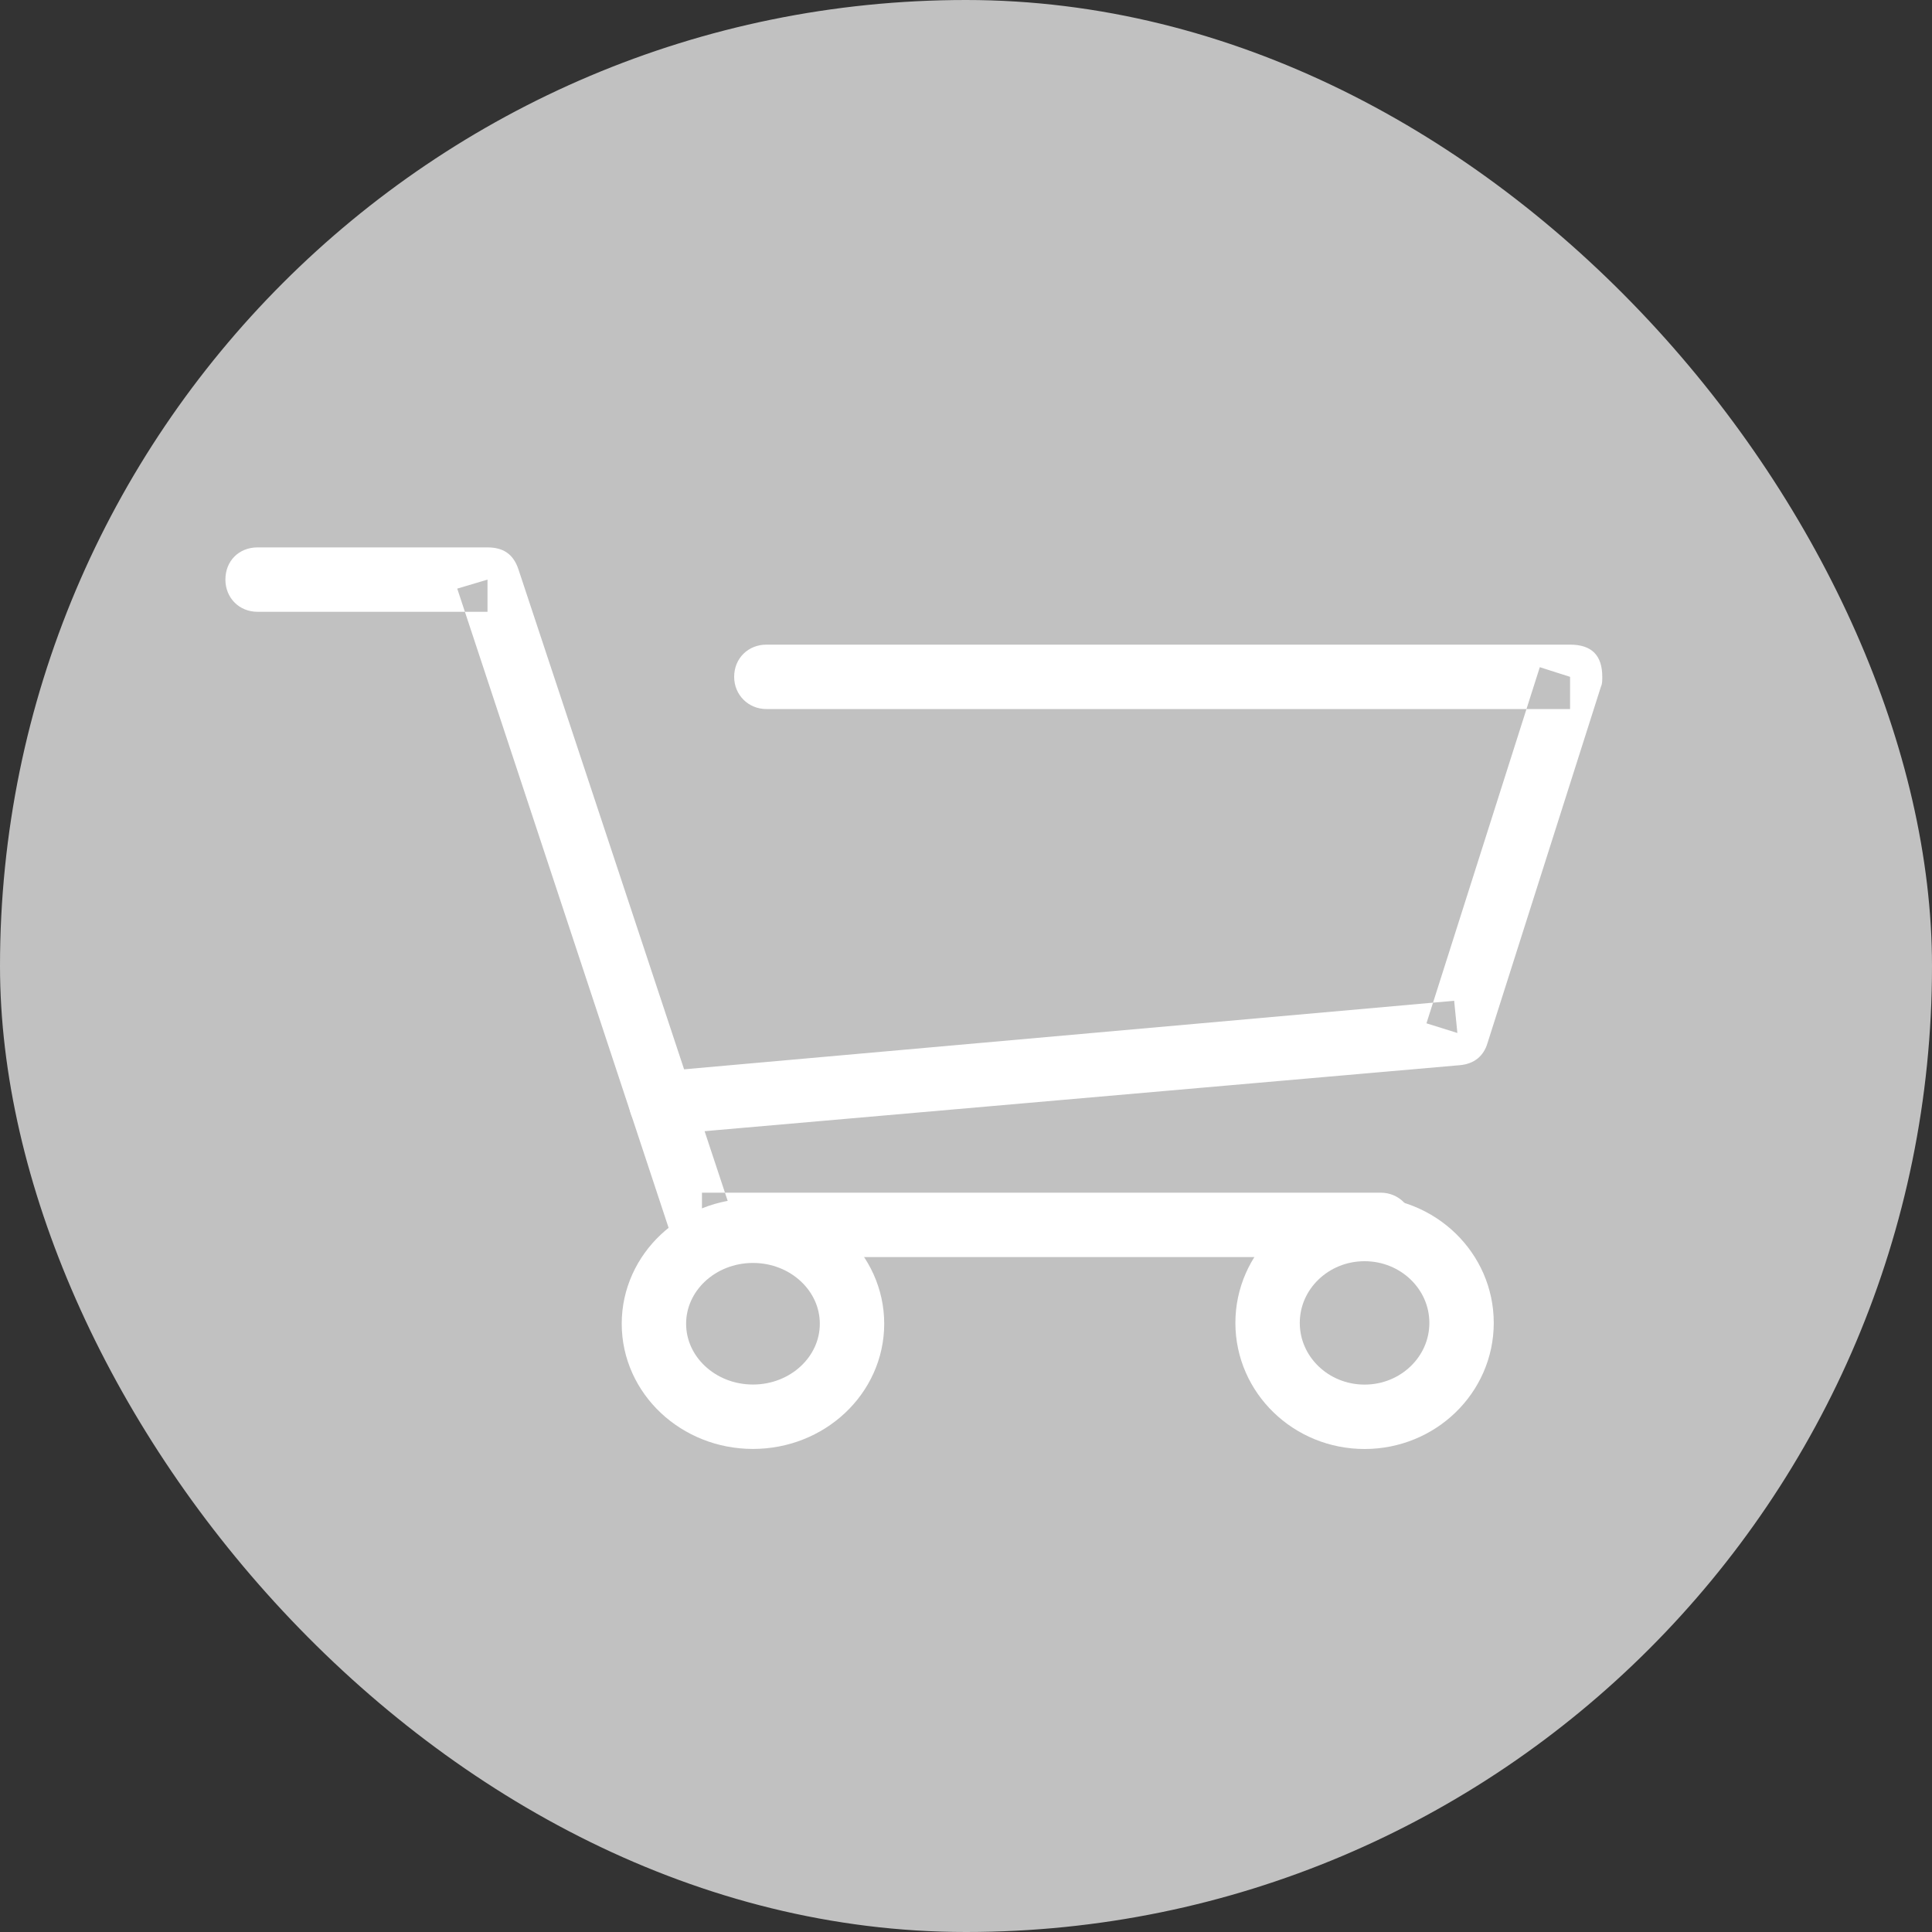<svg width="30" height="30" viewBox="0 0 30 30" fill="none" xmlns="http://www.w3.org/2000/svg" xmlns:xlink="http://www.w3.org/1999/xlink">
	<rect x="0" y="0" width="30" height="30" fill="#333333" stroke="none"/>
	<desc>
			Created with Pixso.
	</desc>
	<defs>
		<clipPath id="clip2_21">
			<rect id="shopping-cart" width="30" height="30" fill="white" fill-opacity="0"/>
		</clipPath>
	</defs>
	<g clip-path="url(#clip2_21)">
		<rect id="画板 27" rx="15" width="30" height="30" fill="#C1C1C1" fill-opacity="1"/>
		<mask id="mask2_25" mask-type="alpha" maskUnits="userSpaceOnUse" x="0" y="0" width="30" height="30">
			<rect id="画板 27" rx="15" width="30" height="30" fill="#000000" fill-opacity="1"/>
		</mask>
		<g mask="url(#mask2_25)">
			<path id="矢量 87" d="M4 8.5L7.57 8.5C7.81 8.5 7.97 8.6 8.05 8.84L11.37 18.86L10.9 19.02L10.9 18.52L21.44 18.52L21.44 19.52L10.9 19.52C10.66 19.52 10.5 19.4 10.42 19.18L7.1 9.14L7.57 9L7.57 9.5L4 9.5L4 8.5ZM4 9.5C3.71 9.5 3.5 9.28 3.5 9C3.5 8.71 3.71 8.5 4 8.5L4 9.5ZM21.44 18.52C21.72 18.52 21.94 18.74 21.94 19.02C21.94 19.29 21.72 19.52 21.44 19.52L21.44 18.52Z" fill="#FFFFFF" fill-opacity="1" fill-rule="evenodd"/>
			<path id="矢量 88" d="M11.9 10.01L24.38 10.01C24.72 10.01 24.88 10.18 24.88 10.51C24.88 10.57 24.88 10.62 24.86 10.66L23.1 16.19C23.04 16.4 22.89 16.52 22.67 16.54L10.31 17.62L10.22 16.64L22.58 15.54L22.63 16.04L22.15 15.89L23.91 10.36L24.38 10.51L24.38 11.01L11.9 11.01L11.9 10.01ZM11.9 11.01C11.62 11.01 11.4 10.79 11.4 10.51C11.4 10.22 11.62 10.01 11.9 10.01L11.9 11.01ZM10.31 17.62C10.03 17.66 9.8 17.45 9.77 17.18C9.75 16.9 9.95 16.66 10.22 16.64L10.31 17.62Z" fill="#FFFFFF" fill-opacity="1" fill-rule="evenodd"/>
			<ellipse id="椭圆 17" cx="11.692" cy="20.555" rx="1.538" ry="1.444" fill="#000000" fill-opacity="0"/>
			<ellipse id="椭圆 17" cx="11.692" cy="20.555" rx="1.538" ry="1.444" stroke="#FFFFFF" stroke-opacity="1" stroke-width="1"/>
			<ellipse id="椭圆 18" cx="21.189" cy="20.542" rx="1.506" ry="1.458" fill="#000000" fill-opacity="0"/>
			<ellipse id="椭圆 18" cx="21.189" cy="20.542" rx="1.506" ry="1.458" stroke="#FFFFFF" stroke-opacity="1" stroke-width="1"/>
		</g>
	</g>
</svg>

